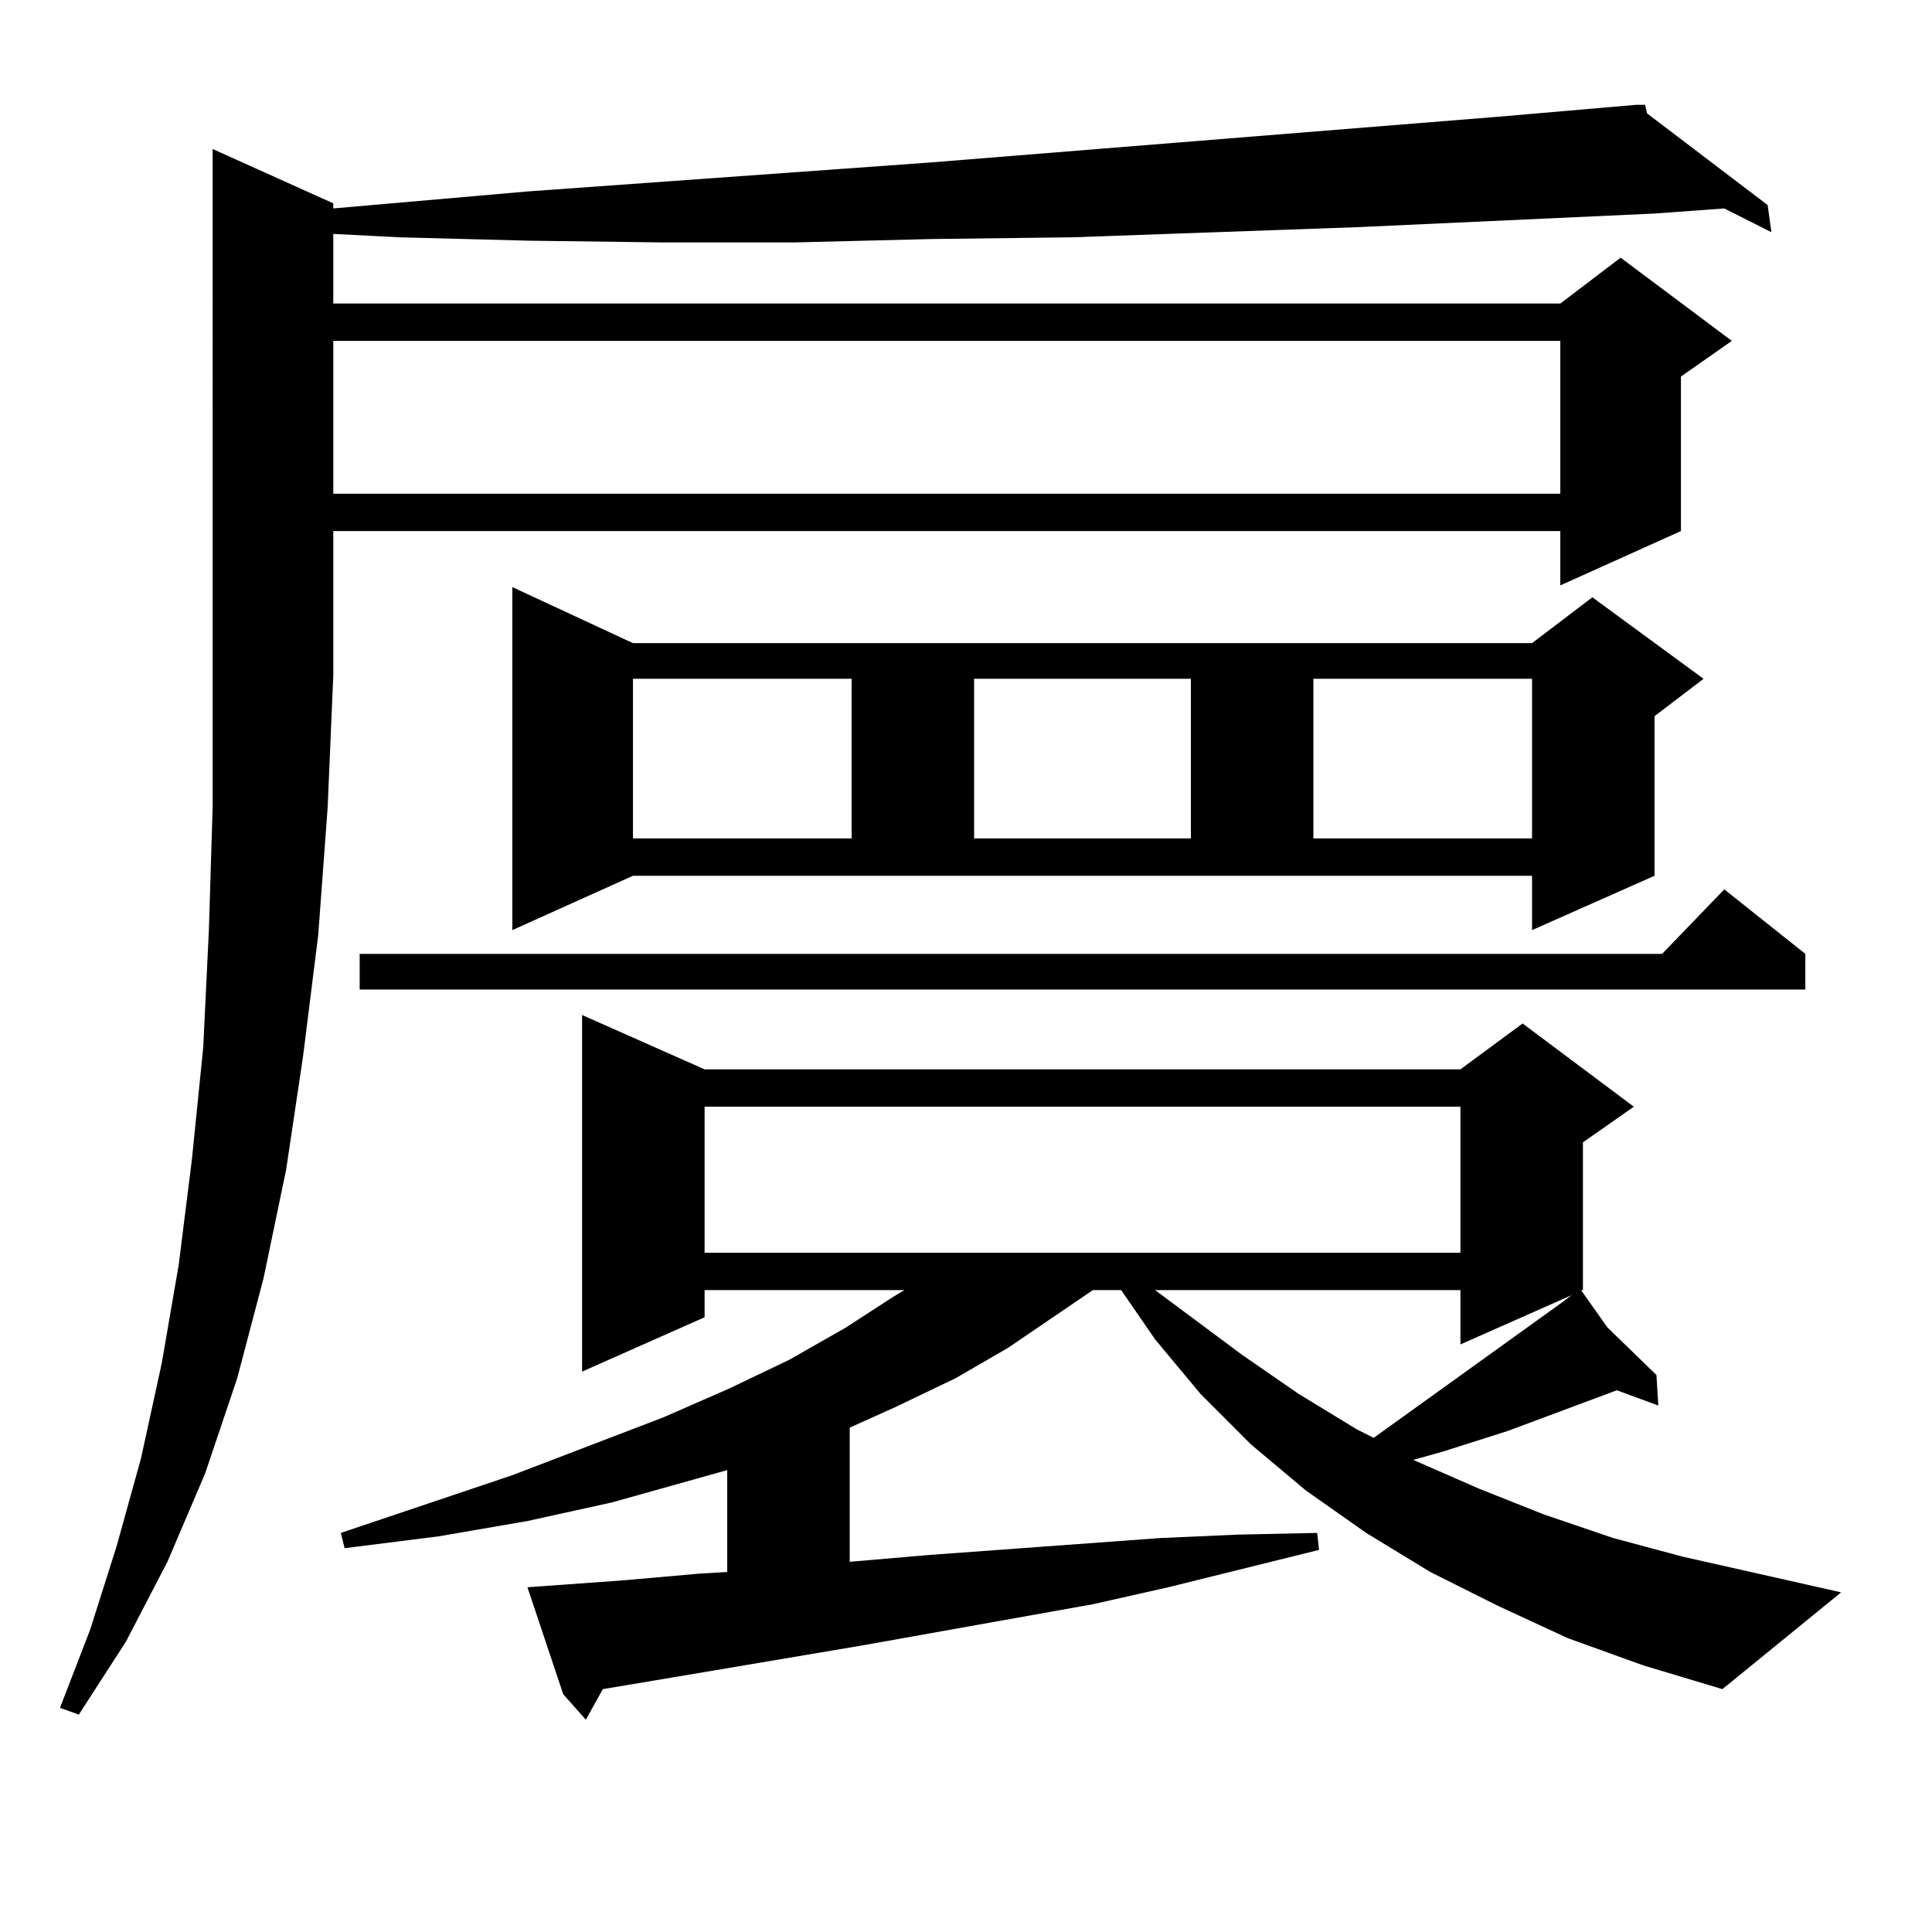 <?xml version="1.0" encoding="utf-8"?>
<!-- Generator: Adobe Illustrator 16.0.0, SVG Export Plug-In . SVG Version: 6.00 Build 0)  -->
<!DOCTYPE svg PUBLIC "-//W3C//DTD SVG 1.1//EN" "http://www.w3.org/Graphics/SVG/1.1/DTD/svg11.dtd">
<svg version="1.1" id="图层_1" xmlns="http://www.w3.org/2000/svg" xmlns:xlink="http://www.w3.org/1999/xlink" x="0px" y="0px"
	 width="1000px" height="1000px" viewBox="0 0 1000 1000" enable-background="new 0 0 1000 1000" xml:space="preserve">
<path d="M172.508,105.25v2.637l100.485-8.789l207.8-14.941l294.627-23.73l71.218-6.152h4.878l0.976,4.395l62.438,47.461
	l1.951,14.063l-24.39-12.305l-36.097,2.637l-153.167,7.031l-148.289,5.273l-72.193,0.879l-71.218,1.758H342.26l-68.291-0.879
	l-67.315-1.758l-34.146-1.758v36.035h635.106l31.219-23.73l57.56,43.066l-26.341,18.457v79.98l-62.438,28.125v-28.125H172.508
	v74.707l-2.927,68.555l-4.878,65.918l-7.805,62.402l-8.78,58.887l-11.707,56.25l-13.658,51.855l-16.585,49.219l-19.512,45.703
	l-21.463,41.309l-24.39,37.793l-9.756-3.516l15.609-40.43l13.658-43.066l12.683-45.703l10.731-49.219l8.78-50.977l6.829-54.492
	l5.854-58.008l2.927-60.645l1.951-64.16v-67.676V77.125L172.508,105.25z M172.508,176.441v79.102h635.106v-79.102H172.508z
	 M811.517,847.926l-36.097-16.699l-35.121-17.578l-33.17-20.215l-31.219-21.973l-28.292-23.73l-26.341-26.367l-23.414-28.125
	l-17.561-25.488h-14.634l-43.901,29.883l-27.316,15.82l-31.219,14.941l-23.414,10.547v69.434l40.975-3.516l119.997-8.789
	l39.999-1.758l40.975-0.879l0.976,8.789l-78.047,19.336l-39.023,8.789l-118.046,21.094l-78.047,13.184l-57.56,9.668l-8.78,15.82
	l-11.707-13.184l-18.536-55.371l48.779-3.516l39.999-3.516l14.634-0.879v-52.734l-59.511,16.699l-43.901,9.668l-45.853,7.91
	l-48.779,6.152l-1.951-7.91l88.778-29.883l78.047-29.883l34.146-14.941l31.219-14.941l29.268-16.699l24.39-15.82l5.854-3.516
	H364.698v14.063l-63.413,28.125v-184.57l63.413,28.125h391.21l32.194-23.73l57.56,43.066l-26.341,18.457v76.465h-0.976
	l13.658,19.336l25.365,24.609l0.976,15.82l-21.463-7.91l-56.584,21.094l-33.17,10.547l-15.609,4.395l34.146,14.941l33.17,13.184
	l36.097,12.305l36.097,9.668l81.949,18.457l-61.462,50.098l-40.975-12.305L811.517,847.926z M934.44,493.727v18.457H186.166v-18.457
	h674.13l32.194-33.398L934.44,493.727z M265.188,481.422V303.883l62.438,29.004H792.98l31.219-23.73l57.56,42.188l-25.365,19.336
	v82.617l-63.413,28.125v-28.125H327.626L265.188,481.422z M327.626,351.344v82.617h113.168v-82.617H327.626z M364.698,572.828
	v75.586h391.21v-75.586H364.698z M504.207,351.344v82.617h112.192v-82.617H504.207z M597.863,667.75l44.877,33.398l29.268,20.215
	l30.243,18.457l8.78,4.395l96.583-69.434l5.854-4.395l-57.56,25.488V667.75H597.863z M679.813,351.344v82.617H792.98v-82.617
	H679.813z"/>
</svg>
